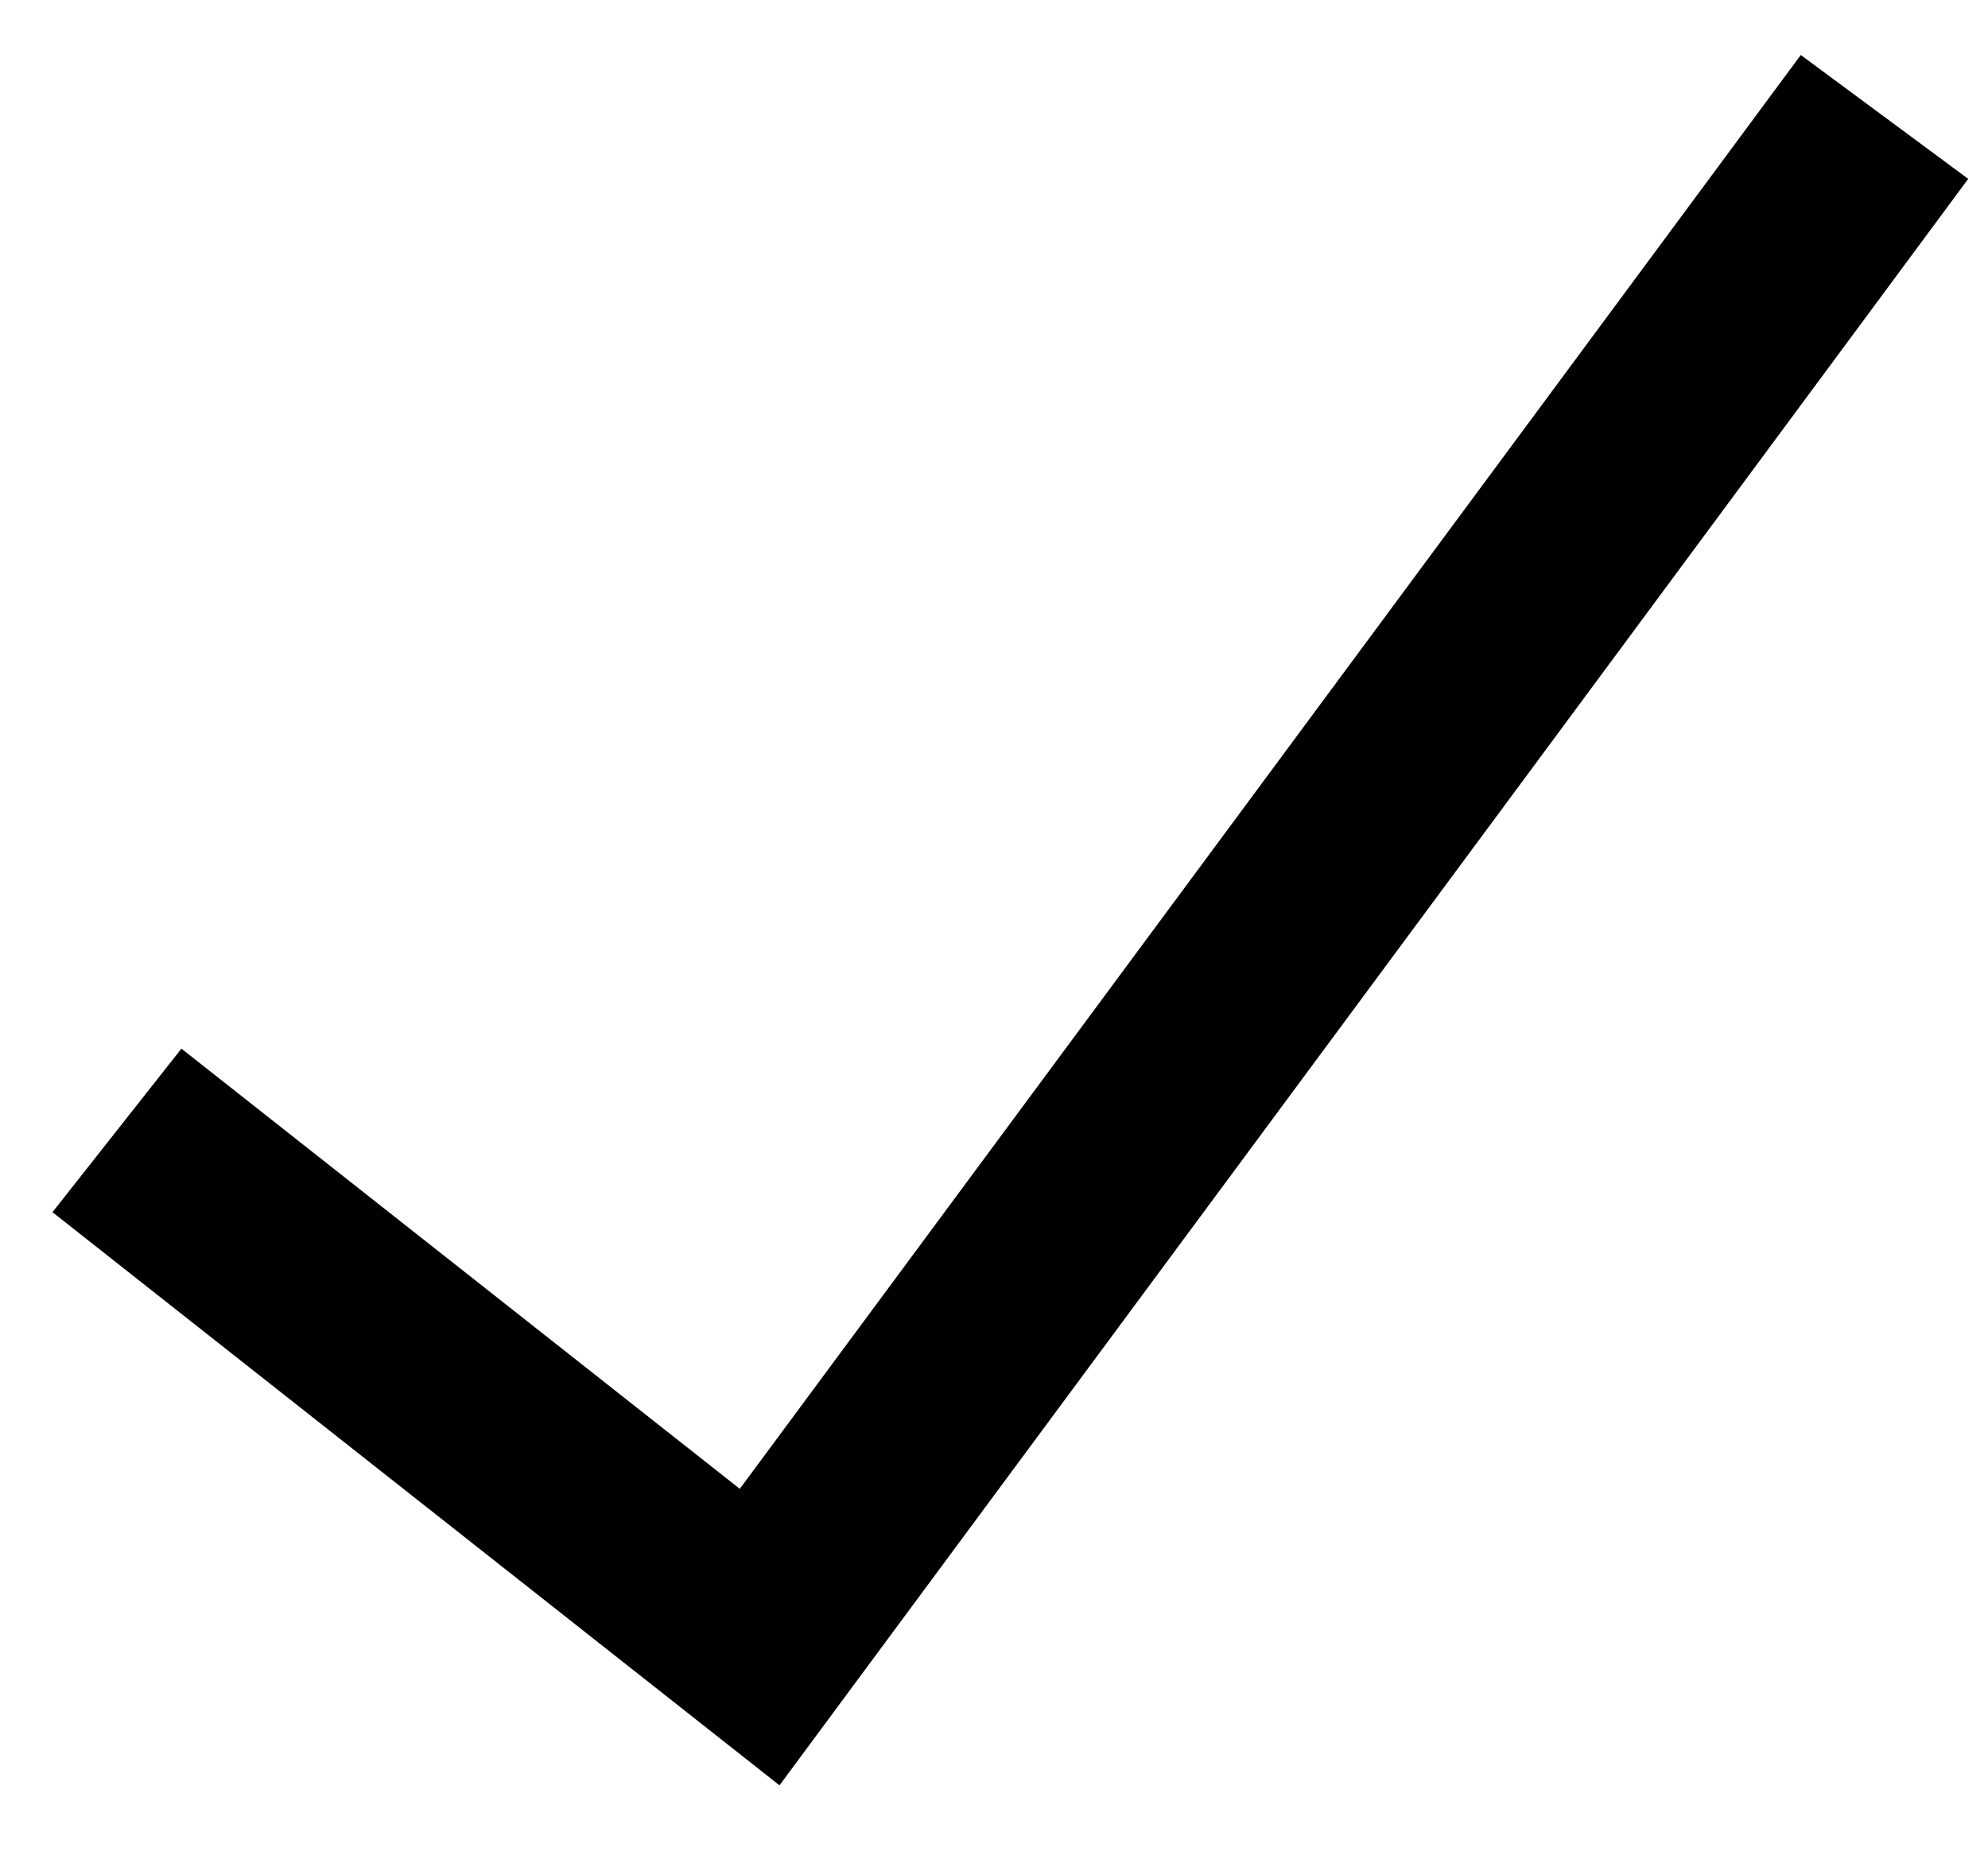 <?xml version="1.0" encoding="UTF-8"?> <svg xmlns="http://www.w3.org/2000/svg" width="17" height="16" viewBox="0 0 17 16" fill="none"> <path d="M1 9.667L6.496 14L16.115 1" stroke="black" stroke-width="1.781"></path> </svg> 